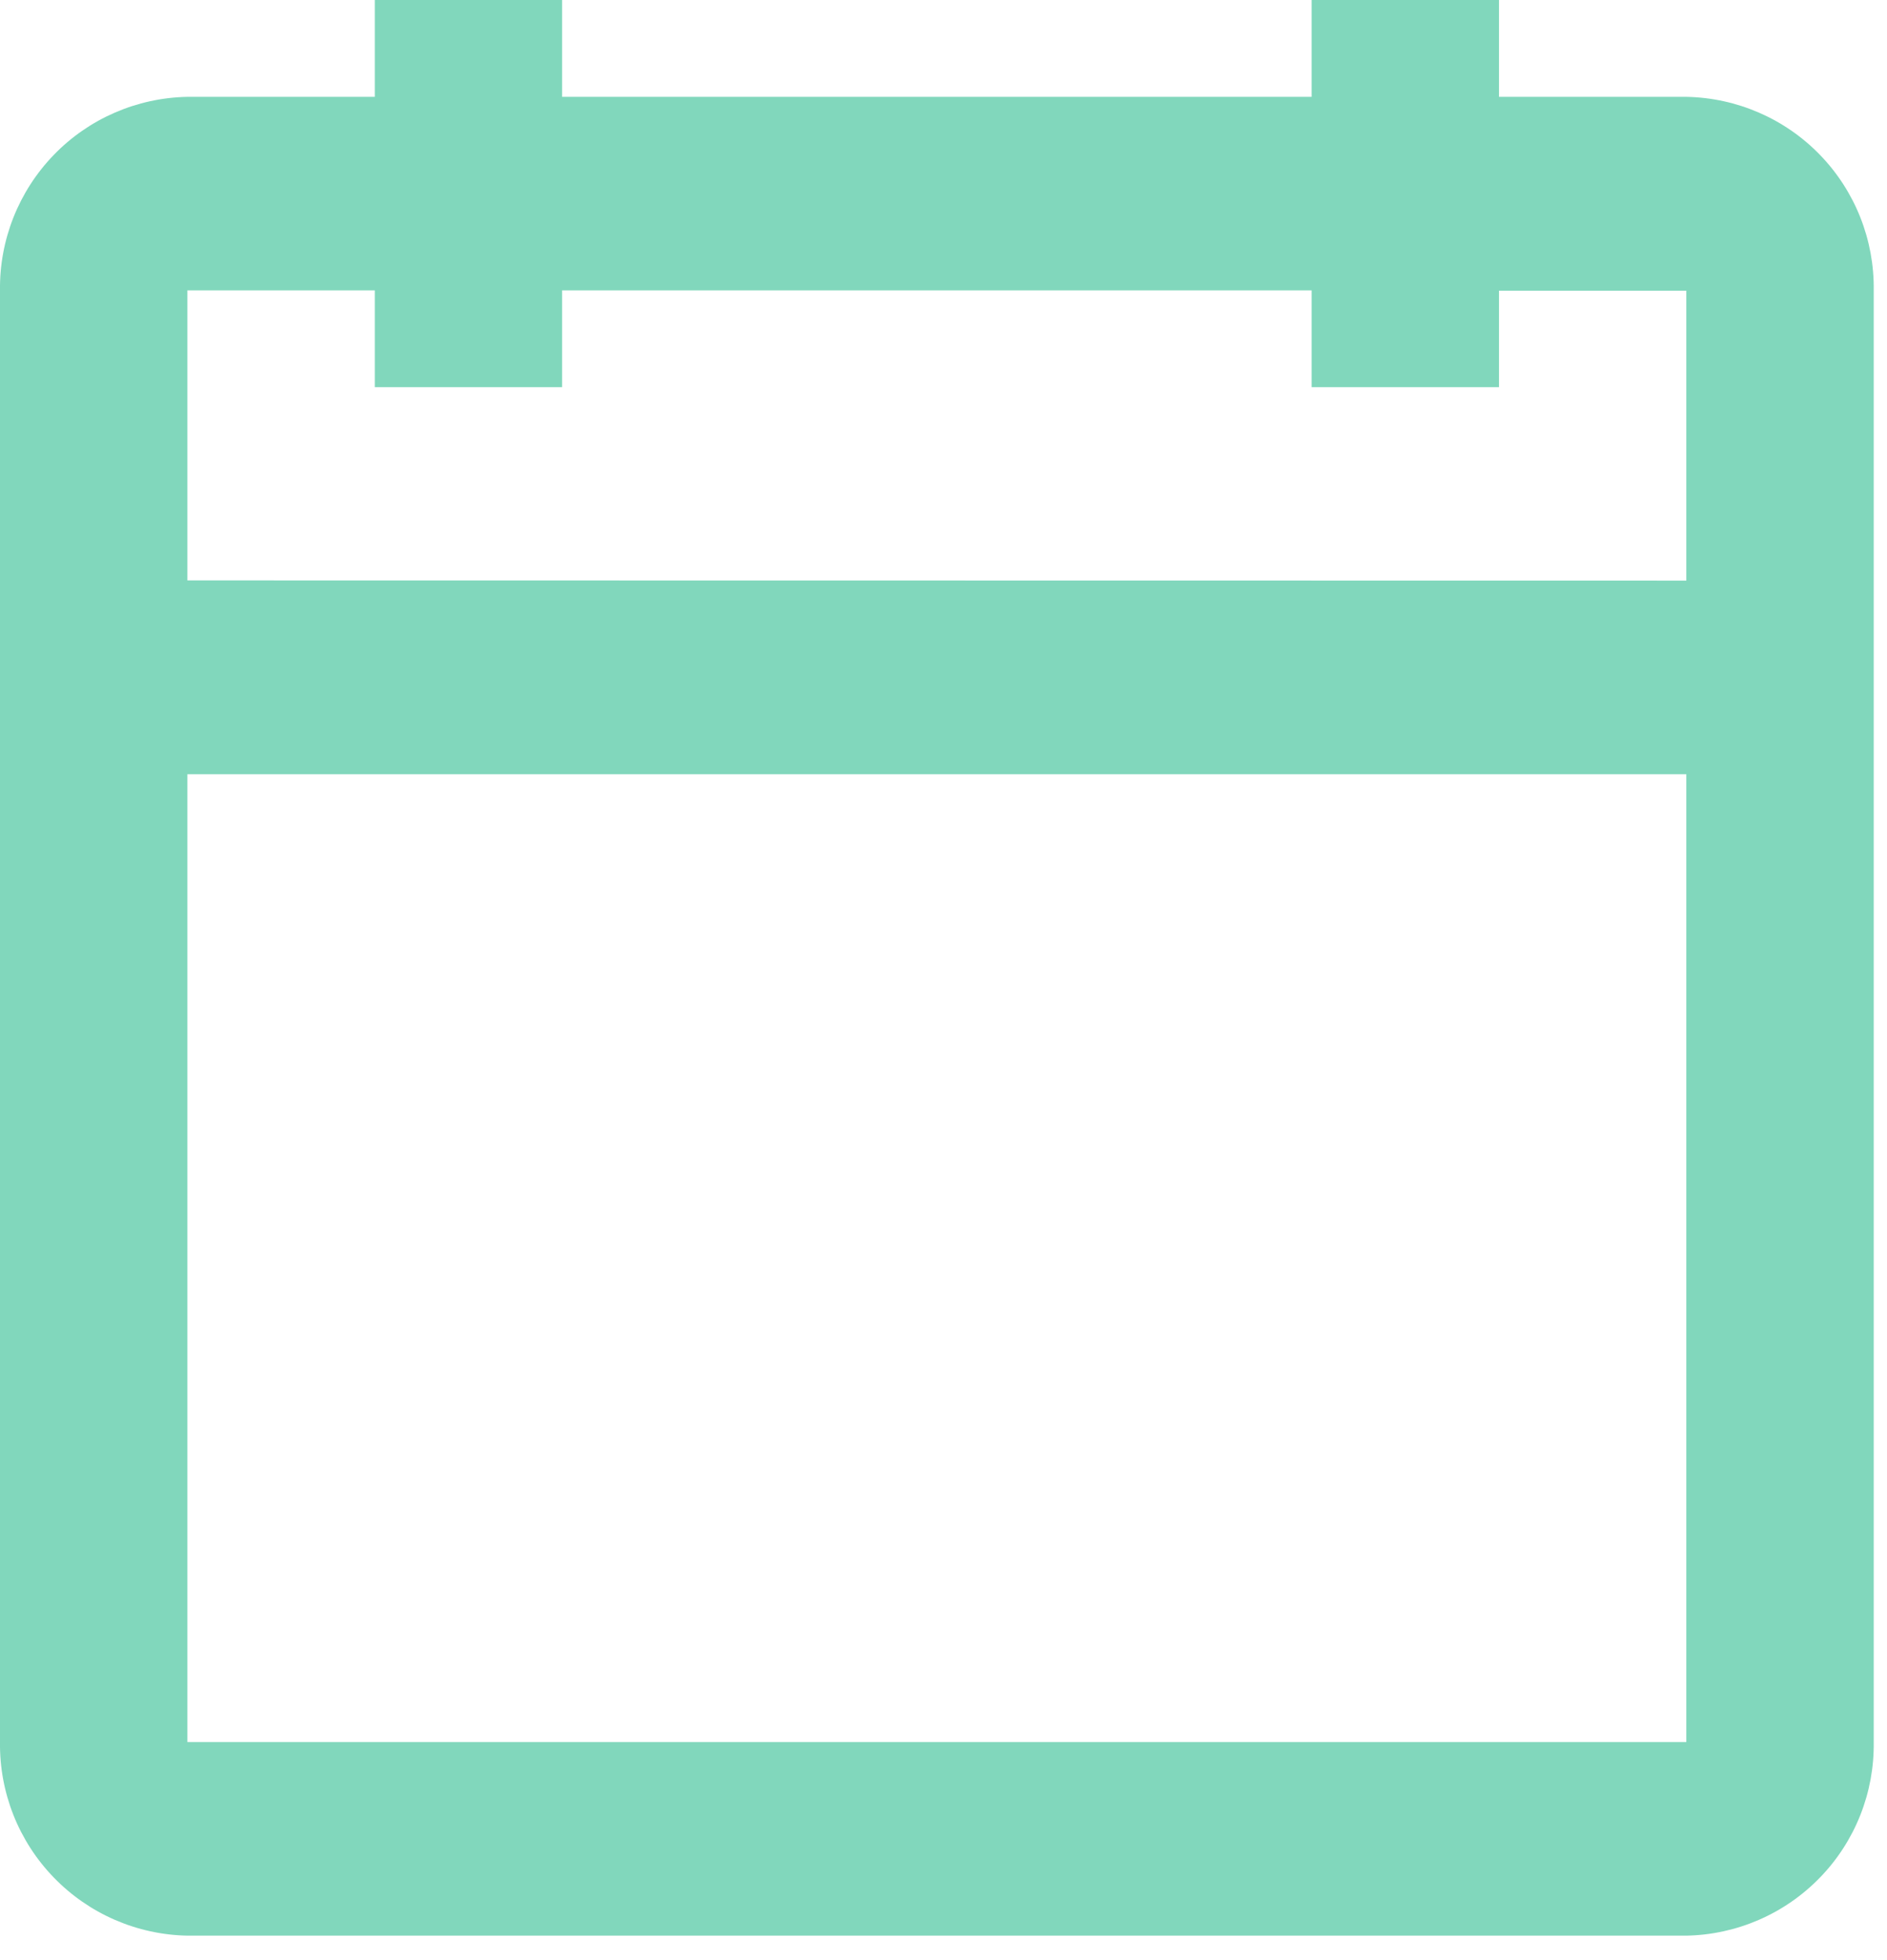 <svg width="26" height="27" viewBox="0 0 26 27" fill="none" xmlns="http://www.w3.org/2000/svg">
<path d="M2.582 26.663C1.887 26.65 1.224 26.362 0.741 25.862C0.257 25.363 -0.009 24.692 0 23.996V4C-0.009 3.305 0.257 2.634 0.741 2.134C1.224 1.634 1.887 1.347 2.582 1.334H5.164V0H7.745V1.334H18.072V0H20.654V1.334H23.235C23.931 1.347 24.593 1.634 25.077 2.134C25.561 2.634 25.827 3.305 25.817 4V23.996C25.827 24.692 25.561 25.363 25.077 25.862C24.593 26.362 23.931 26.65 23.235 26.663H2.582ZM2.582 23.996H23.235V10.665H2.582V23.996ZM23.235 7.998V4.004H20.654V5.333H18.072V4H7.745V5.333H5.164V4H2.582V7.995L23.235 7.998Z" fill="#81D7BC"/>
</svg>
